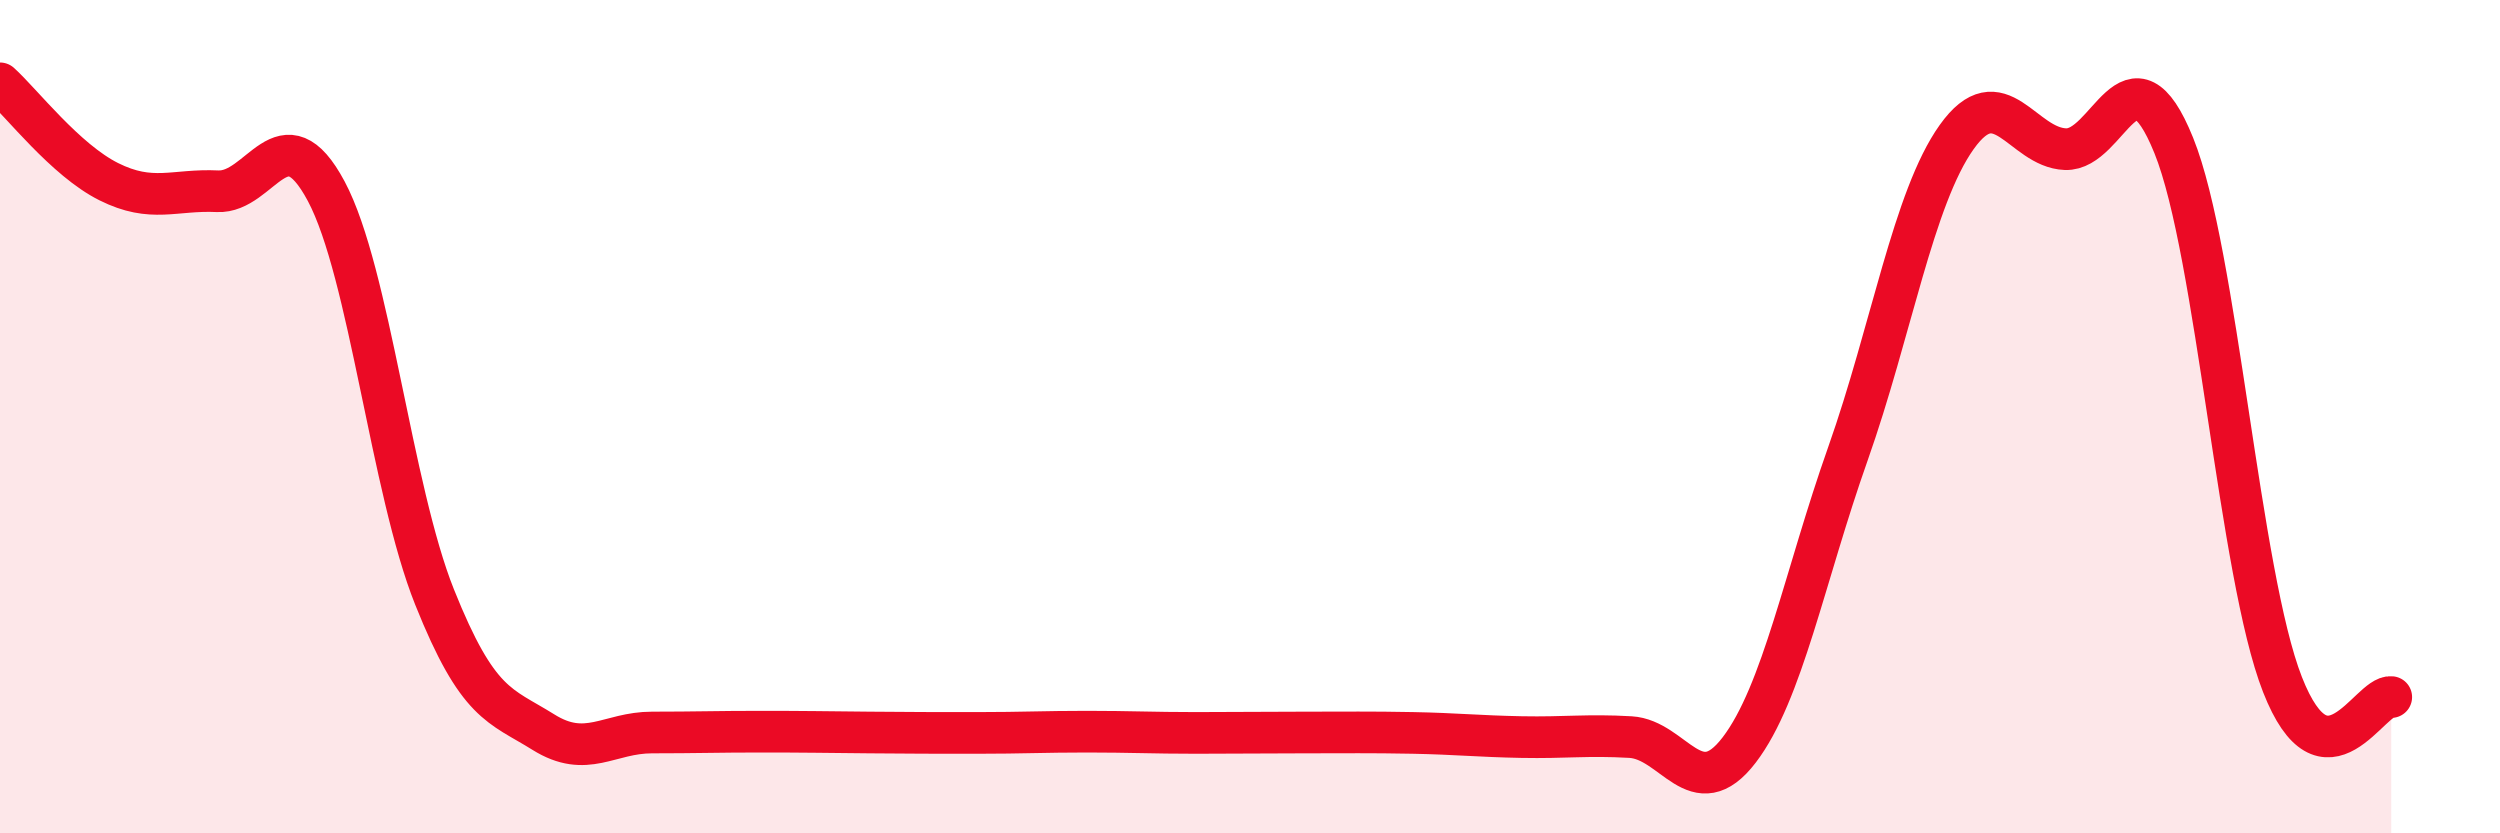 
    <svg width="60" height="20" viewBox="0 0 60 20" xmlns="http://www.w3.org/2000/svg">
      <path
        d="M 0,2 C 0.52,2.47 1.57,3.84 2.61,4.36 C 3.65,4.88 4.18,4.54 5.22,4.59 C 6.26,4.64 6.79,2.64 7.83,4.59 C 8.87,6.54 9.39,11.73 10.43,14.33 C 11.47,16.93 12,16.92 13.04,17.57 C 14.08,18.22 14.61,17.58 15.65,17.58 C 16.69,17.58 17.22,17.56 18.26,17.56 C 19.3,17.56 19.83,17.57 20.87,17.58 C 21.91,17.59 22.44,17.59 23.48,17.59 C 24.52,17.59 25.05,17.56 26.09,17.56 C 27.13,17.56 27.66,17.59 28.7,17.59 C 29.74,17.59 30.26,17.58 31.3,17.58 C 32.34,17.58 32.87,17.57 33.91,17.59 C 34.95,17.61 35.48,17.67 36.52,17.69 C 37.56,17.71 38.09,17.63 39.13,17.69 C 40.17,17.75 40.7,19.36 41.74,18 C 42.78,16.64 43.31,13.83 44.35,10.89 C 45.39,7.95 45.92,4.75 46.96,3.29 C 48,1.83 48.53,3.54 49.57,3.58 C 50.61,3.62 51.13,0.92 52.17,3.49 C 53.21,6.06 53.74,13.78 54.78,16.43 C 55.82,19.08 56.87,16.67 57.39,16.73L57.39 20L0 20Z"
        fill="#EB0A25"
        opacity="0.1"
        stroke-linecap="round"
        stroke-linejoin="round"
      />
      <path
        d="M 0,2 C 0.52,2.47 1.57,3.84 2.61,4.36 C 3.65,4.88 4.18,4.54 5.22,4.59 C 6.26,4.64 6.79,2.64 7.83,4.59 C 8.87,6.54 9.39,11.73 10.43,14.33 C 11.47,16.93 12,16.92 13.04,17.57 C 14.08,18.22 14.61,17.58 15.65,17.58 C 16.69,17.58 17.22,17.56 18.26,17.56 C 19.3,17.56 19.83,17.57 20.87,17.58 C 21.91,17.59 22.44,17.59 23.48,17.59 C 24.52,17.59 25.05,17.56 26.09,17.56 C 27.13,17.56 27.66,17.59 28.7,17.59 C 29.74,17.59 30.26,17.58 31.3,17.58 C 32.34,17.58 32.87,17.57 33.91,17.59 C 34.95,17.61 35.48,17.67 36.52,17.69 C 37.56,17.71 38.09,17.63 39.13,17.69 C 40.17,17.75 40.7,19.36 41.74,18 C 42.78,16.64 43.31,13.83 44.35,10.89 C 45.39,7.95 45.92,4.75 46.96,3.29 C 48,1.83 48.53,3.54 49.57,3.58 C 50.61,3.62 51.13,0.92 52.17,3.49 C 53.21,6.06 53.74,13.78 54.78,16.43 C 55.82,19.08 56.87,16.67 57.39,16.73"
        stroke="#EB0A25"
        stroke-width="1"
        fill="none"
        stroke-linecap="round"
        stroke-linejoin="round"
      />
    </svg>
  